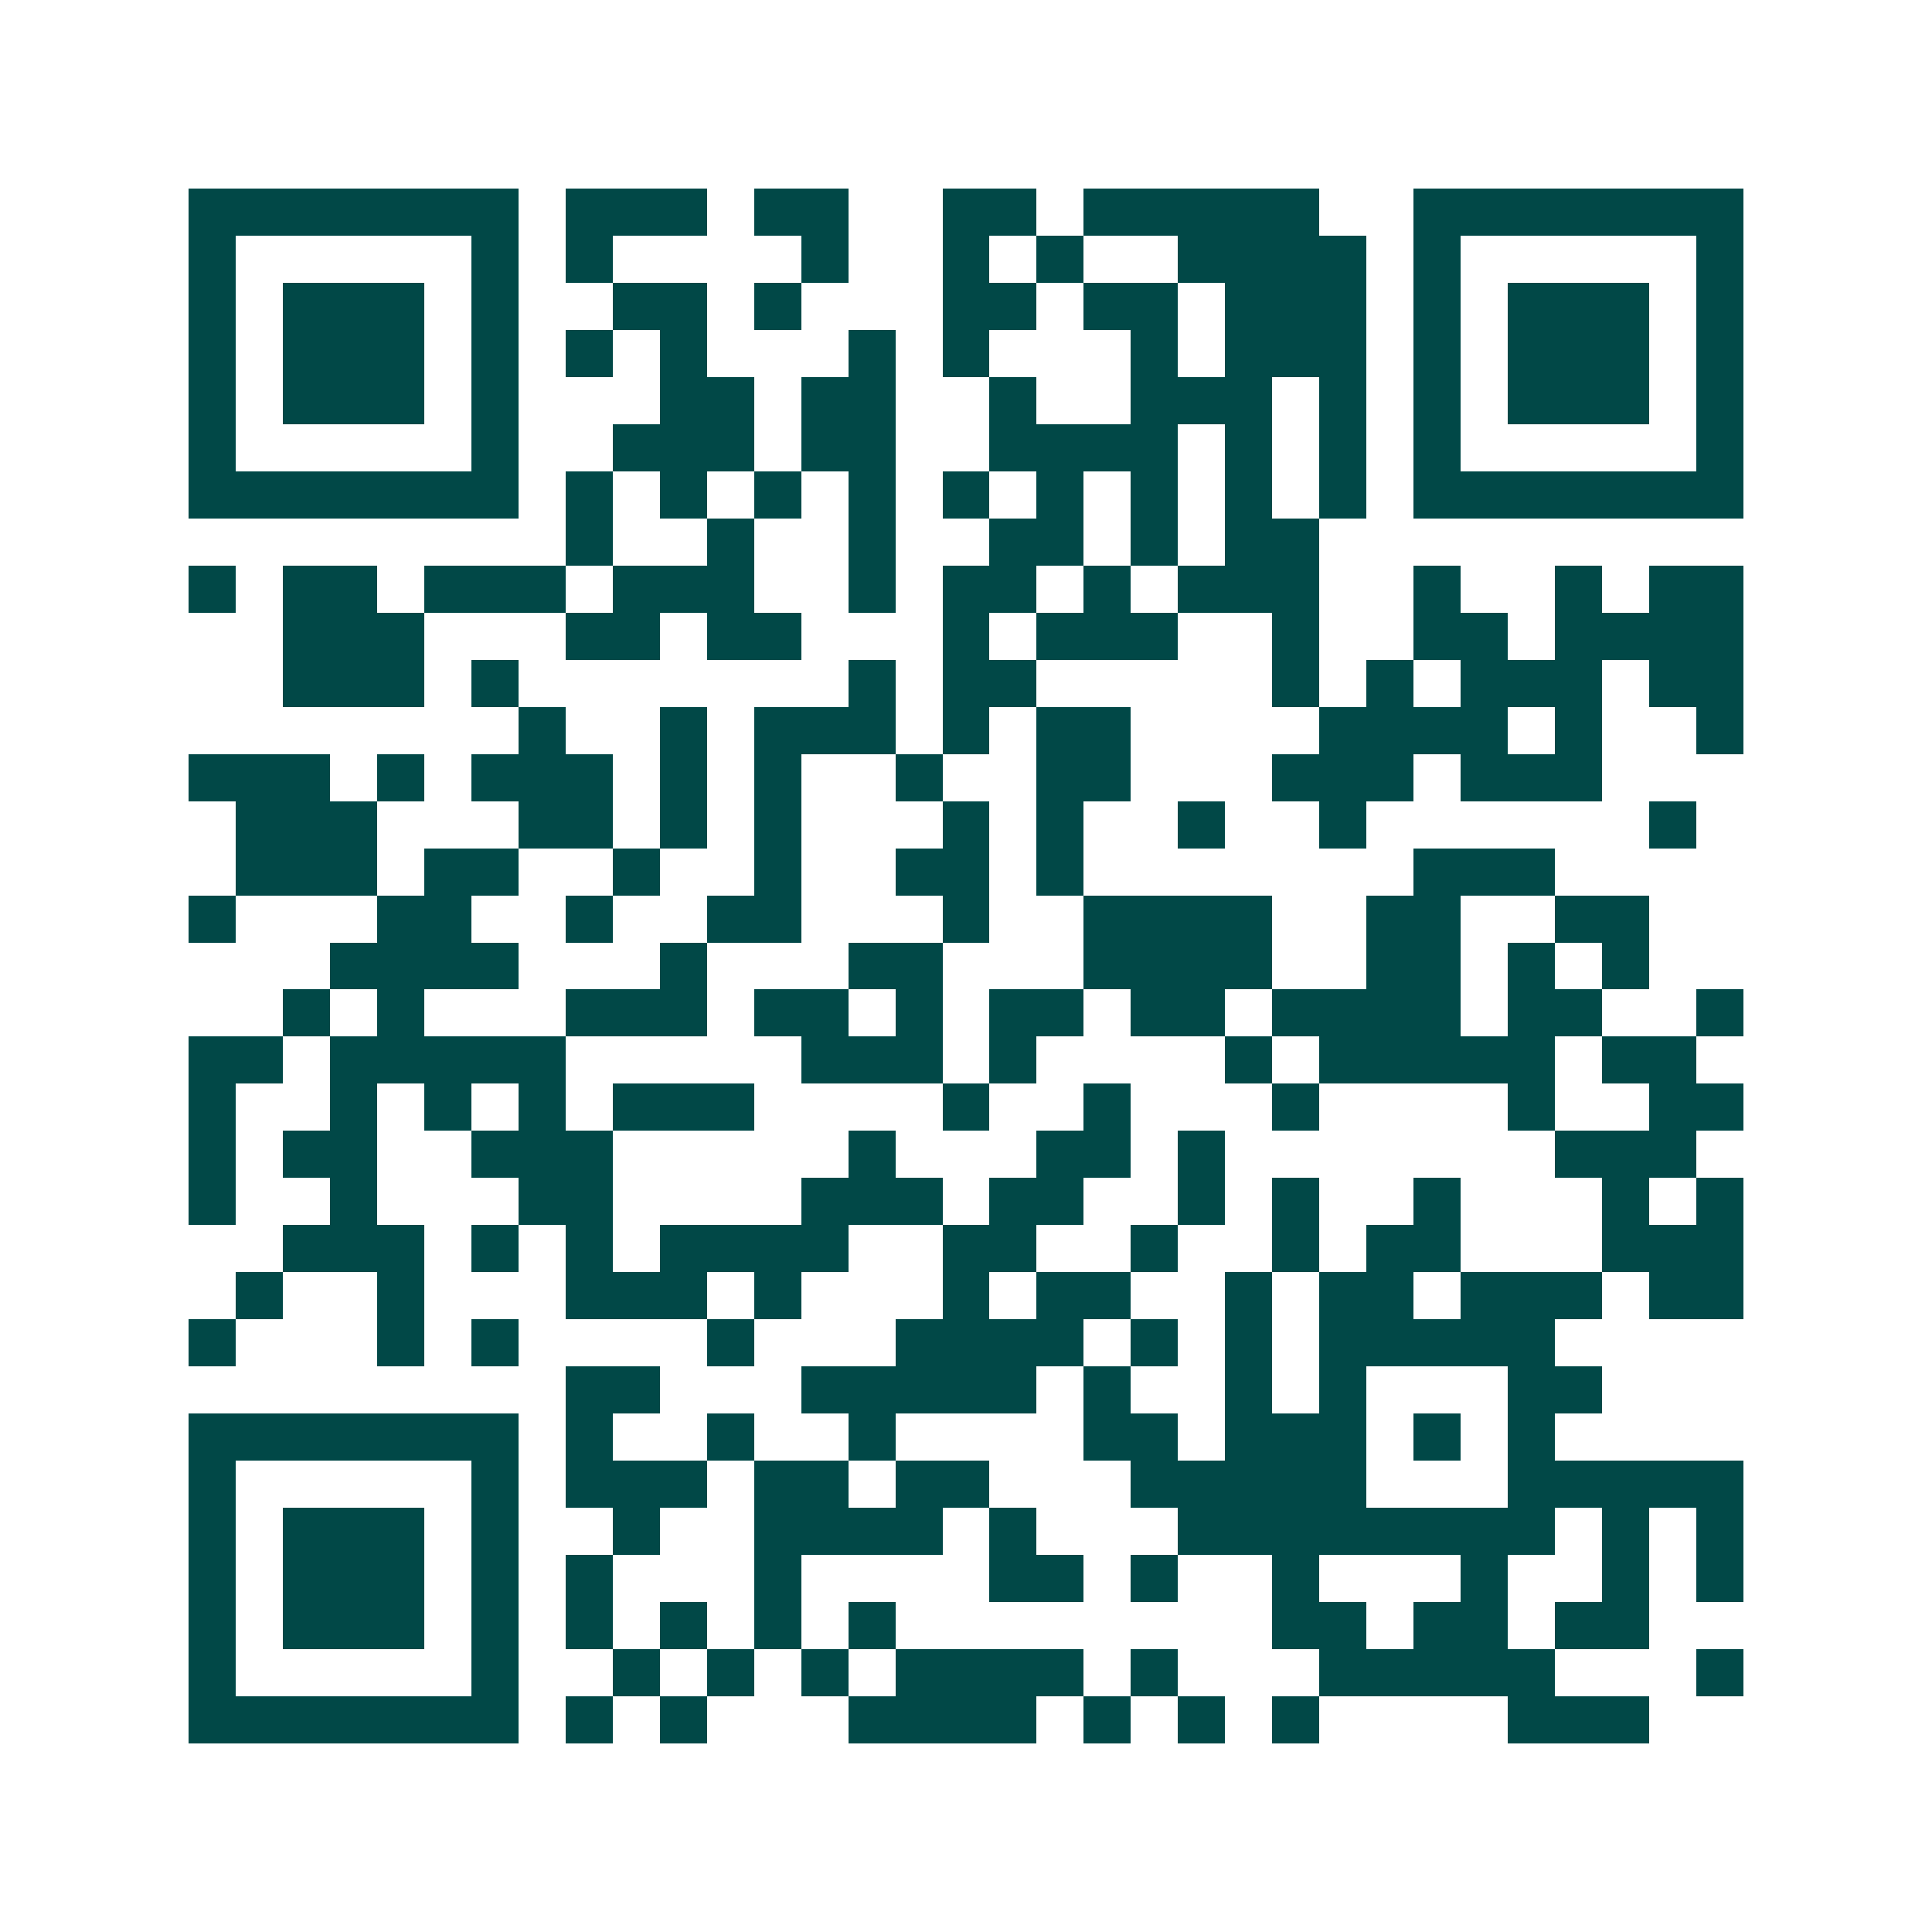 <svg xmlns="http://www.w3.org/2000/svg" width="200" height="200" viewBox="0 0 41 41" shape-rendering="crispEdges"><path fill="#ffffff" d="M0 0h41v41H0z"/><path stroke="#014847" d="M4 4.5h7m1 0h3m1 0h2m2 0h2m1 0h5m2 0h7M4 5.5h1m5 0h1m1 0h1m4 0h1m2 0h1m1 0h1m2 0h4m1 0h1m5 0h1M4 6.5h1m1 0h3m1 0h1m2 0h2m1 0h1m3 0h2m1 0h2m1 0h3m1 0h1m1 0h3m1 0h1M4 7.5h1m1 0h3m1 0h1m1 0h1m1 0h1m3 0h1m1 0h1m3 0h1m1 0h3m1 0h1m1 0h3m1 0h1M4 8.5h1m1 0h3m1 0h1m3 0h2m1 0h2m2 0h1m2 0h3m1 0h1m1 0h1m1 0h3m1 0h1M4 9.5h1m5 0h1m2 0h3m1 0h2m2 0h4m1 0h1m1 0h1m1 0h1m5 0h1M4 10.5h7m1 0h1m1 0h1m1 0h1m1 0h1m1 0h1m1 0h1m1 0h1m1 0h1m1 0h1m1 0h7M12 11.5h1m2 0h1m2 0h1m2 0h2m1 0h1m1 0h2M4 12.5h1m1 0h2m1 0h3m1 0h3m2 0h1m1 0h2m1 0h1m1 0h3m2 0h1m2 0h1m1 0h2M6 13.5h3m3 0h2m1 0h2m3 0h1m1 0h3m2 0h1m2 0h2m1 0h4M6 14.5h3m1 0h1m7 0h1m1 0h2m5 0h1m1 0h1m1 0h3m1 0h2M11 15.5h1m2 0h1m1 0h3m1 0h1m1 0h2m4 0h4m1 0h1m2 0h1M4 16.5h3m1 0h1m1 0h3m1 0h1m1 0h1m2 0h1m2 0h2m3 0h3m1 0h3M5 17.5h3m3 0h2m1 0h1m1 0h1m3 0h1m1 0h1m2 0h1m2 0h1m6 0h1M5 18.5h3m1 0h2m2 0h1m2 0h1m2 0h2m1 0h1m7 0h3M4 19.5h1m3 0h2m2 0h1m2 0h2m3 0h1m2 0h4m2 0h2m2 0h2M7 20.5h4m3 0h1m3 0h2m3 0h4m2 0h2m1 0h1m1 0h1M6 21.5h1m1 0h1m3 0h3m1 0h2m1 0h1m1 0h2m1 0h2m1 0h4m1 0h2m2 0h1M4 22.5h2m1 0h5m5 0h3m1 0h1m4 0h1m1 0h5m1 0h2M4 23.5h1m2 0h1m1 0h1m1 0h1m1 0h3m4 0h1m2 0h1m3 0h1m4 0h1m2 0h2M4 24.5h1m1 0h2m2 0h3m5 0h1m3 0h2m1 0h1m7 0h3M4 25.5h1m2 0h1m3 0h2m4 0h3m1 0h2m2 0h1m1 0h1m2 0h1m3 0h1m1 0h1M6 26.5h3m1 0h1m1 0h1m1 0h4m2 0h2m2 0h1m2 0h1m1 0h2m3 0h3M5 27.5h1m2 0h1m3 0h3m1 0h1m3 0h1m1 0h2m2 0h1m1 0h2m1 0h3m1 0h2M4 28.5h1m3 0h1m1 0h1m4 0h1m3 0h4m1 0h1m1 0h1m1 0h5M12 29.5h2m3 0h5m1 0h1m2 0h1m1 0h1m3 0h2M4 30.5h7m1 0h1m2 0h1m2 0h1m4 0h2m1 0h3m1 0h1m1 0h1M4 31.5h1m5 0h1m1 0h3m1 0h2m1 0h2m3 0h5m3 0h5M4 32.5h1m1 0h3m1 0h1m2 0h1m2 0h4m1 0h1m3 0h8m1 0h1m1 0h1M4 33.5h1m1 0h3m1 0h1m1 0h1m3 0h1m4 0h2m1 0h1m2 0h1m3 0h1m2 0h1m1 0h1M4 34.5h1m1 0h3m1 0h1m1 0h1m1 0h1m1 0h1m1 0h1m8 0h2m1 0h2m1 0h2M4 35.5h1m5 0h1m2 0h1m1 0h1m1 0h1m1 0h4m1 0h1m3 0h5m3 0h1M4 36.5h7m1 0h1m1 0h1m3 0h4m1 0h1m1 0h1m1 0h1m4 0h3"/></svg>
